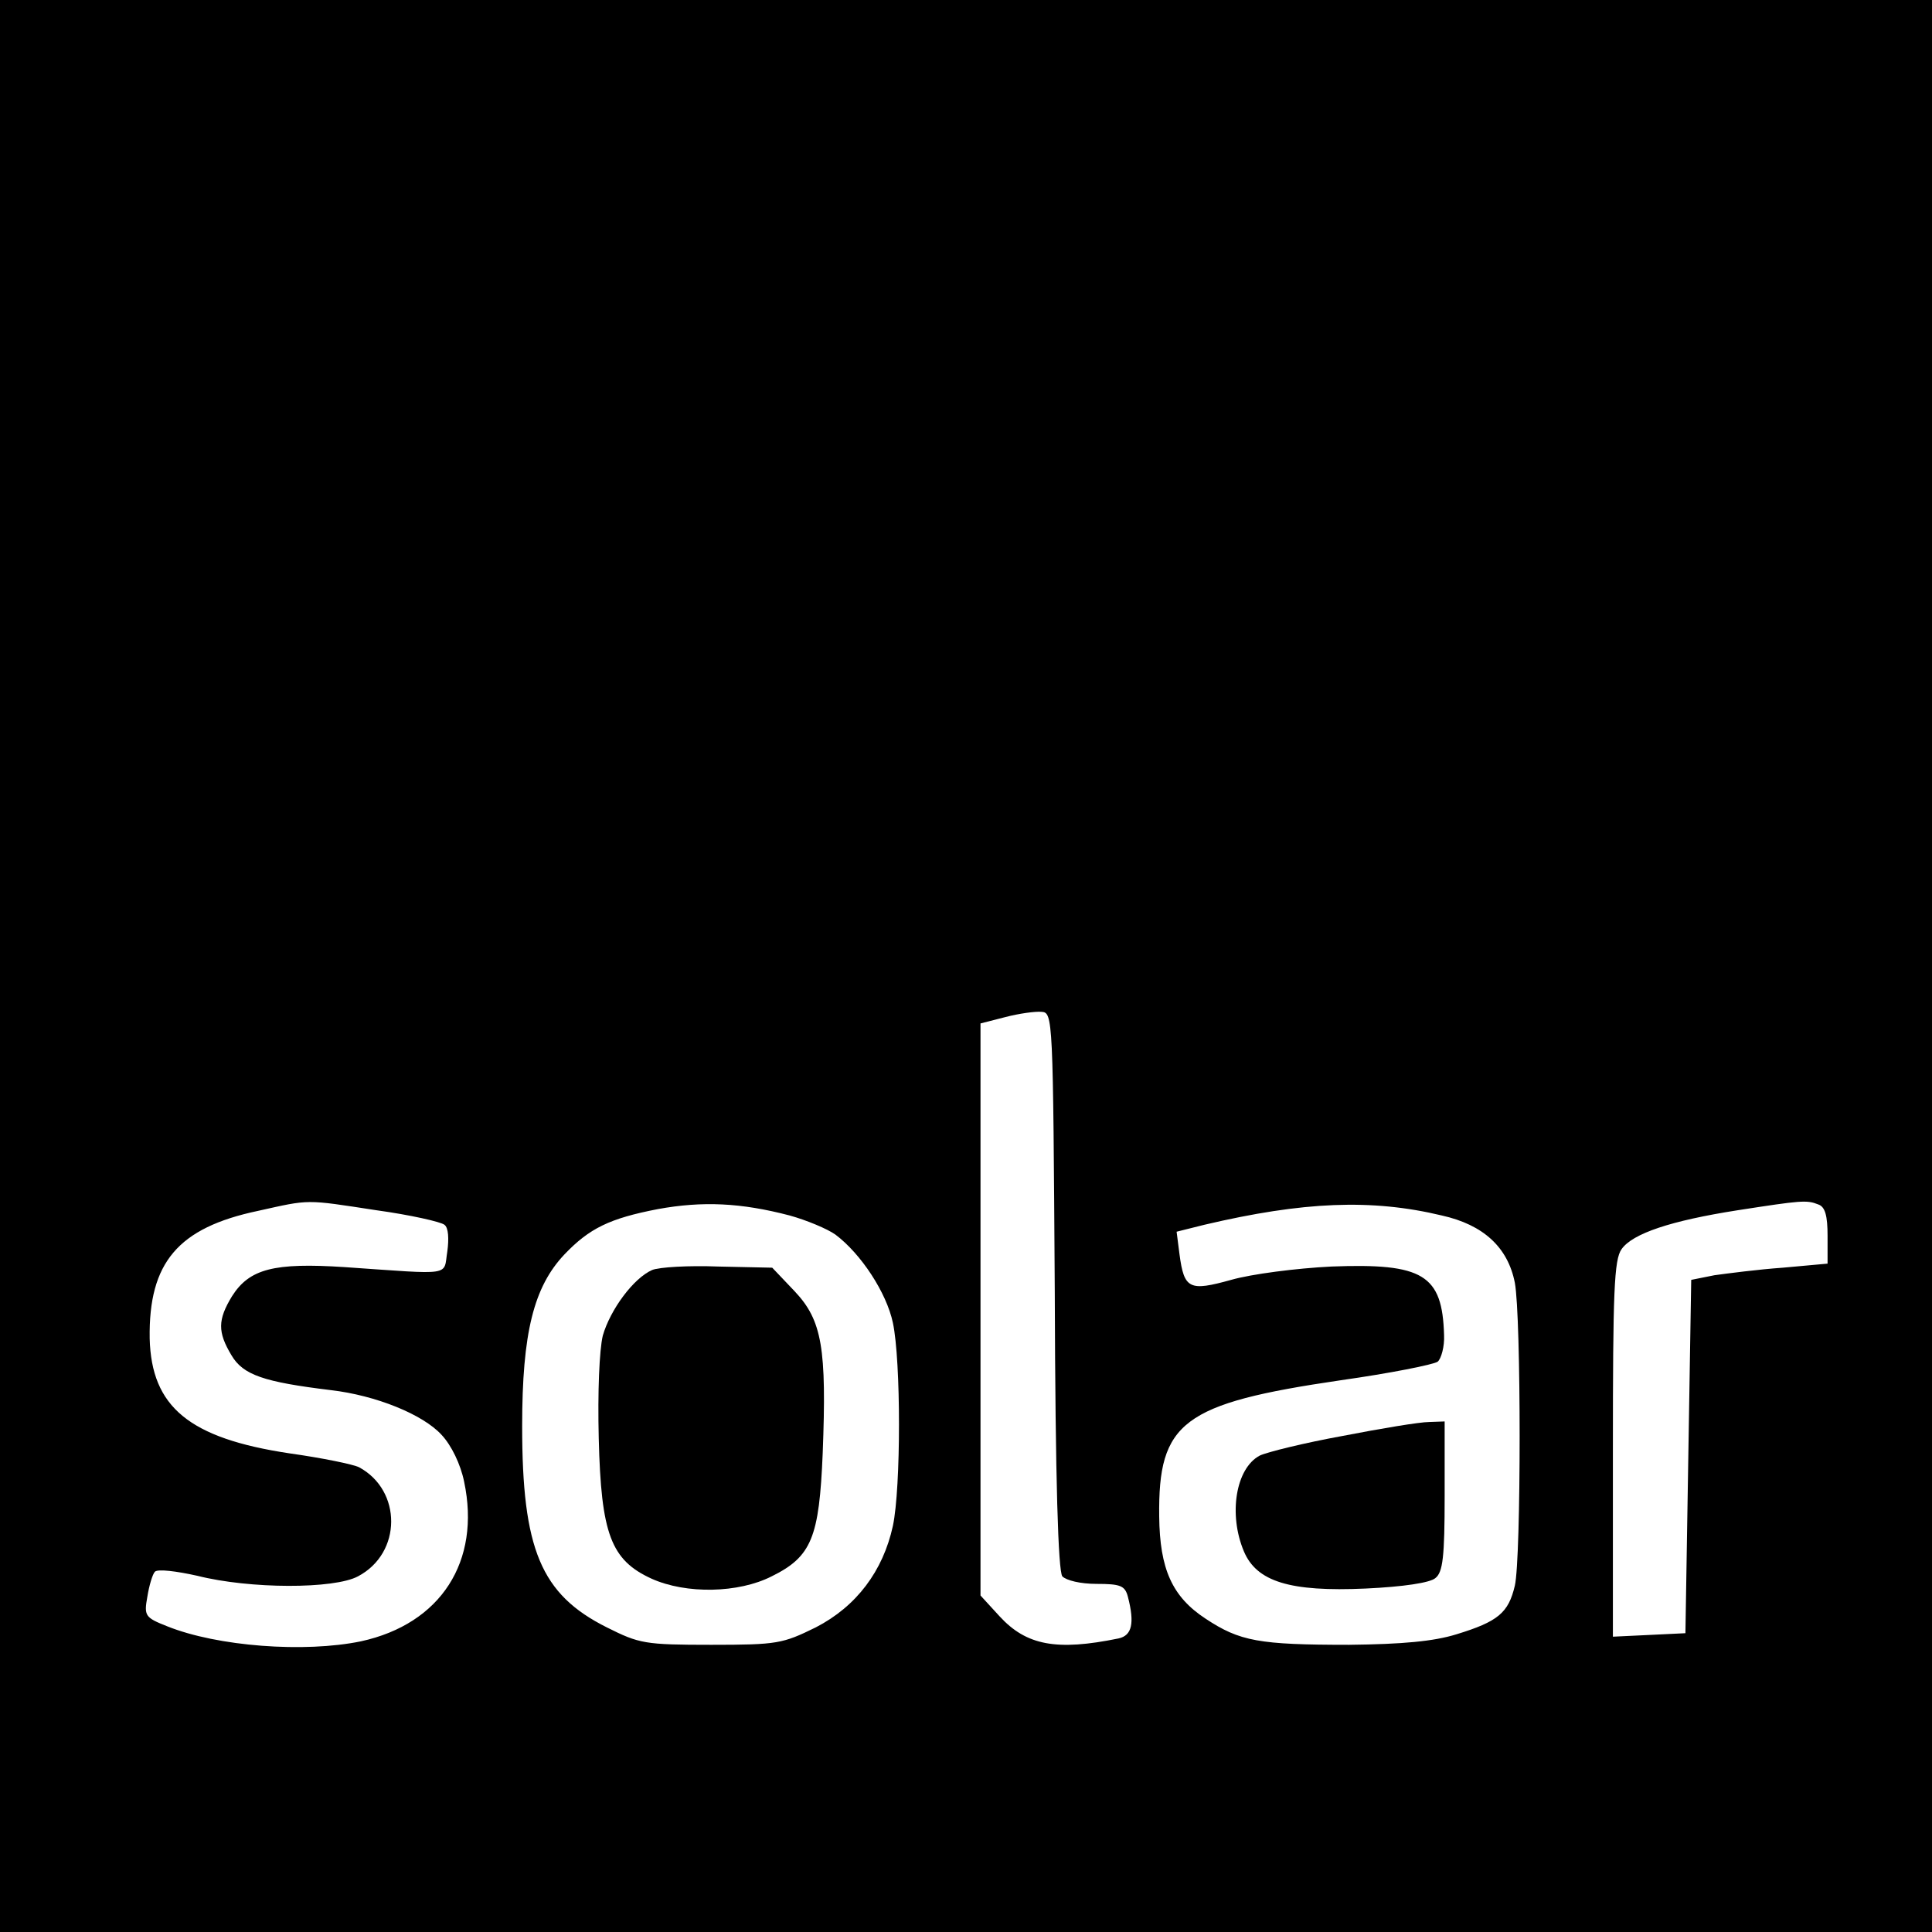 <?xml version="1.0" standalone="no"?>
<!DOCTYPE svg PUBLIC "-//W3C//DTD SVG 20010904//EN"
 "http://www.w3.org/TR/2001/REC-SVG-20010904/DTD/svg10.dtd">
<svg version="1.0" xmlns="http://www.w3.org/2000/svg"
 width="333pt" height="333pt" viewBox="0 0 333 333"
 preserveAspectRatio="xMidYMid meet">
<g transform="translate(0,333) scale(0.1,-0.1)"
fill="#000000" stroke="none">
<path d="M0 1665 l0 -1665 1665 0 1665 0 0 1665 0 1665 -1665 0 -1665 0 0
-1665z m1818 -559 c1 -334 6 -483 13 -493 7 -7 31 -13 59 -13 41 0 49 -3 54
-22 12 -46 7 -67 -16 -72 -107 -22 -159 -12 -205 38 l-33 36 0 493 0 493 43
11 c23 6 51 10 62 9 20 -1 20 -9 23 -480z m-1169 138 c58 -8 111 -20 117 -25
7 -5 8 -24 5 -46 -7 -43 12 -40 -177 -27 -122 8 -164 -3 -194 -50 -25 -41 -25
-62 -1 -102 20 -34 56 -46 171 -60 78 -9 159 -42 191 -77 17 -18 33 -51 39
-81 29 -137 -40 -245 -178 -275 -97 -20 -247 -9 -334 26 -38 15 -40 18 -34 51
3 19 9 39 13 43 5 5 37 1 73 -7 91 -23 236 -23 277 -1 76 40 76 148 2 188 -10
5 -63 16 -120 24 -173 26 -238 80 -241 198 -2 131 49 191 187 220 90 20 80 20
204 1z m712 -9 c29 -8 65 -23 79 -33 44 -33 88 -100 99 -152 14 -66 14 -284 0
-350 -17 -78 -63 -139 -133 -175 -57 -28 -66 -30 -180 -30 -115 0 -124 2 -180
30 -114 57 -146 135 -146 347 0 161 20 240 73 296 43 45 78 62 161 78 77 14
143 11 227 -11z m1124 0 c72 -16 114 -55 126 -116 11 -59 11 -474 0 -522 -11
-47 -29 -62 -101 -84 -39 -12 -92 -17 -185 -18 -155 0 -188 6 -247 45 -58 38
-79 86 -80 176 -2 163 40 195 313 235 85 12 160 27 167 32 6 5 12 26 11 46 -3
104 -36 124 -194 118 -61 -3 -138 -13 -173 -23 -72 -20 -81 -16 -89 44 l-5 39
48 12 c170 40 288 45 409 16z m649 19 c12 -4 16 -20 16 -54 l0 -48 -77 -7
c-43 -3 -96 -10 -118 -13 l-40 -8 -5 -304 -5 -305 -62 -3 -63 -3 0 323 c0 271
2 327 15 345 19 27 85 49 200 67 110 17 119 18 139 10z"/>
<path d="M1124 1141 c-32 -14 -72 -68 -85 -113 -6 -25 -9 -97 -7 -177 4 -165
21 -210 91 -242 60 -27 150 -25 207 4 69 34 82 67 88 212 7 181 -1 229 -48
279 l-39 41 -93 2 c-51 2 -102 -1 -114 -6z"/>
<path d="M2314 855 c-66 -12 -131 -28 -143 -34 -41 -22 -54 -101 -27 -165 22
-52 79 -70 210 -64 65 3 111 10 120 18 13 10 16 37 16 141 l0 129 -27 -1 c-16
0 -82 -11 -149 -24z"/>
</g>
</svg>
